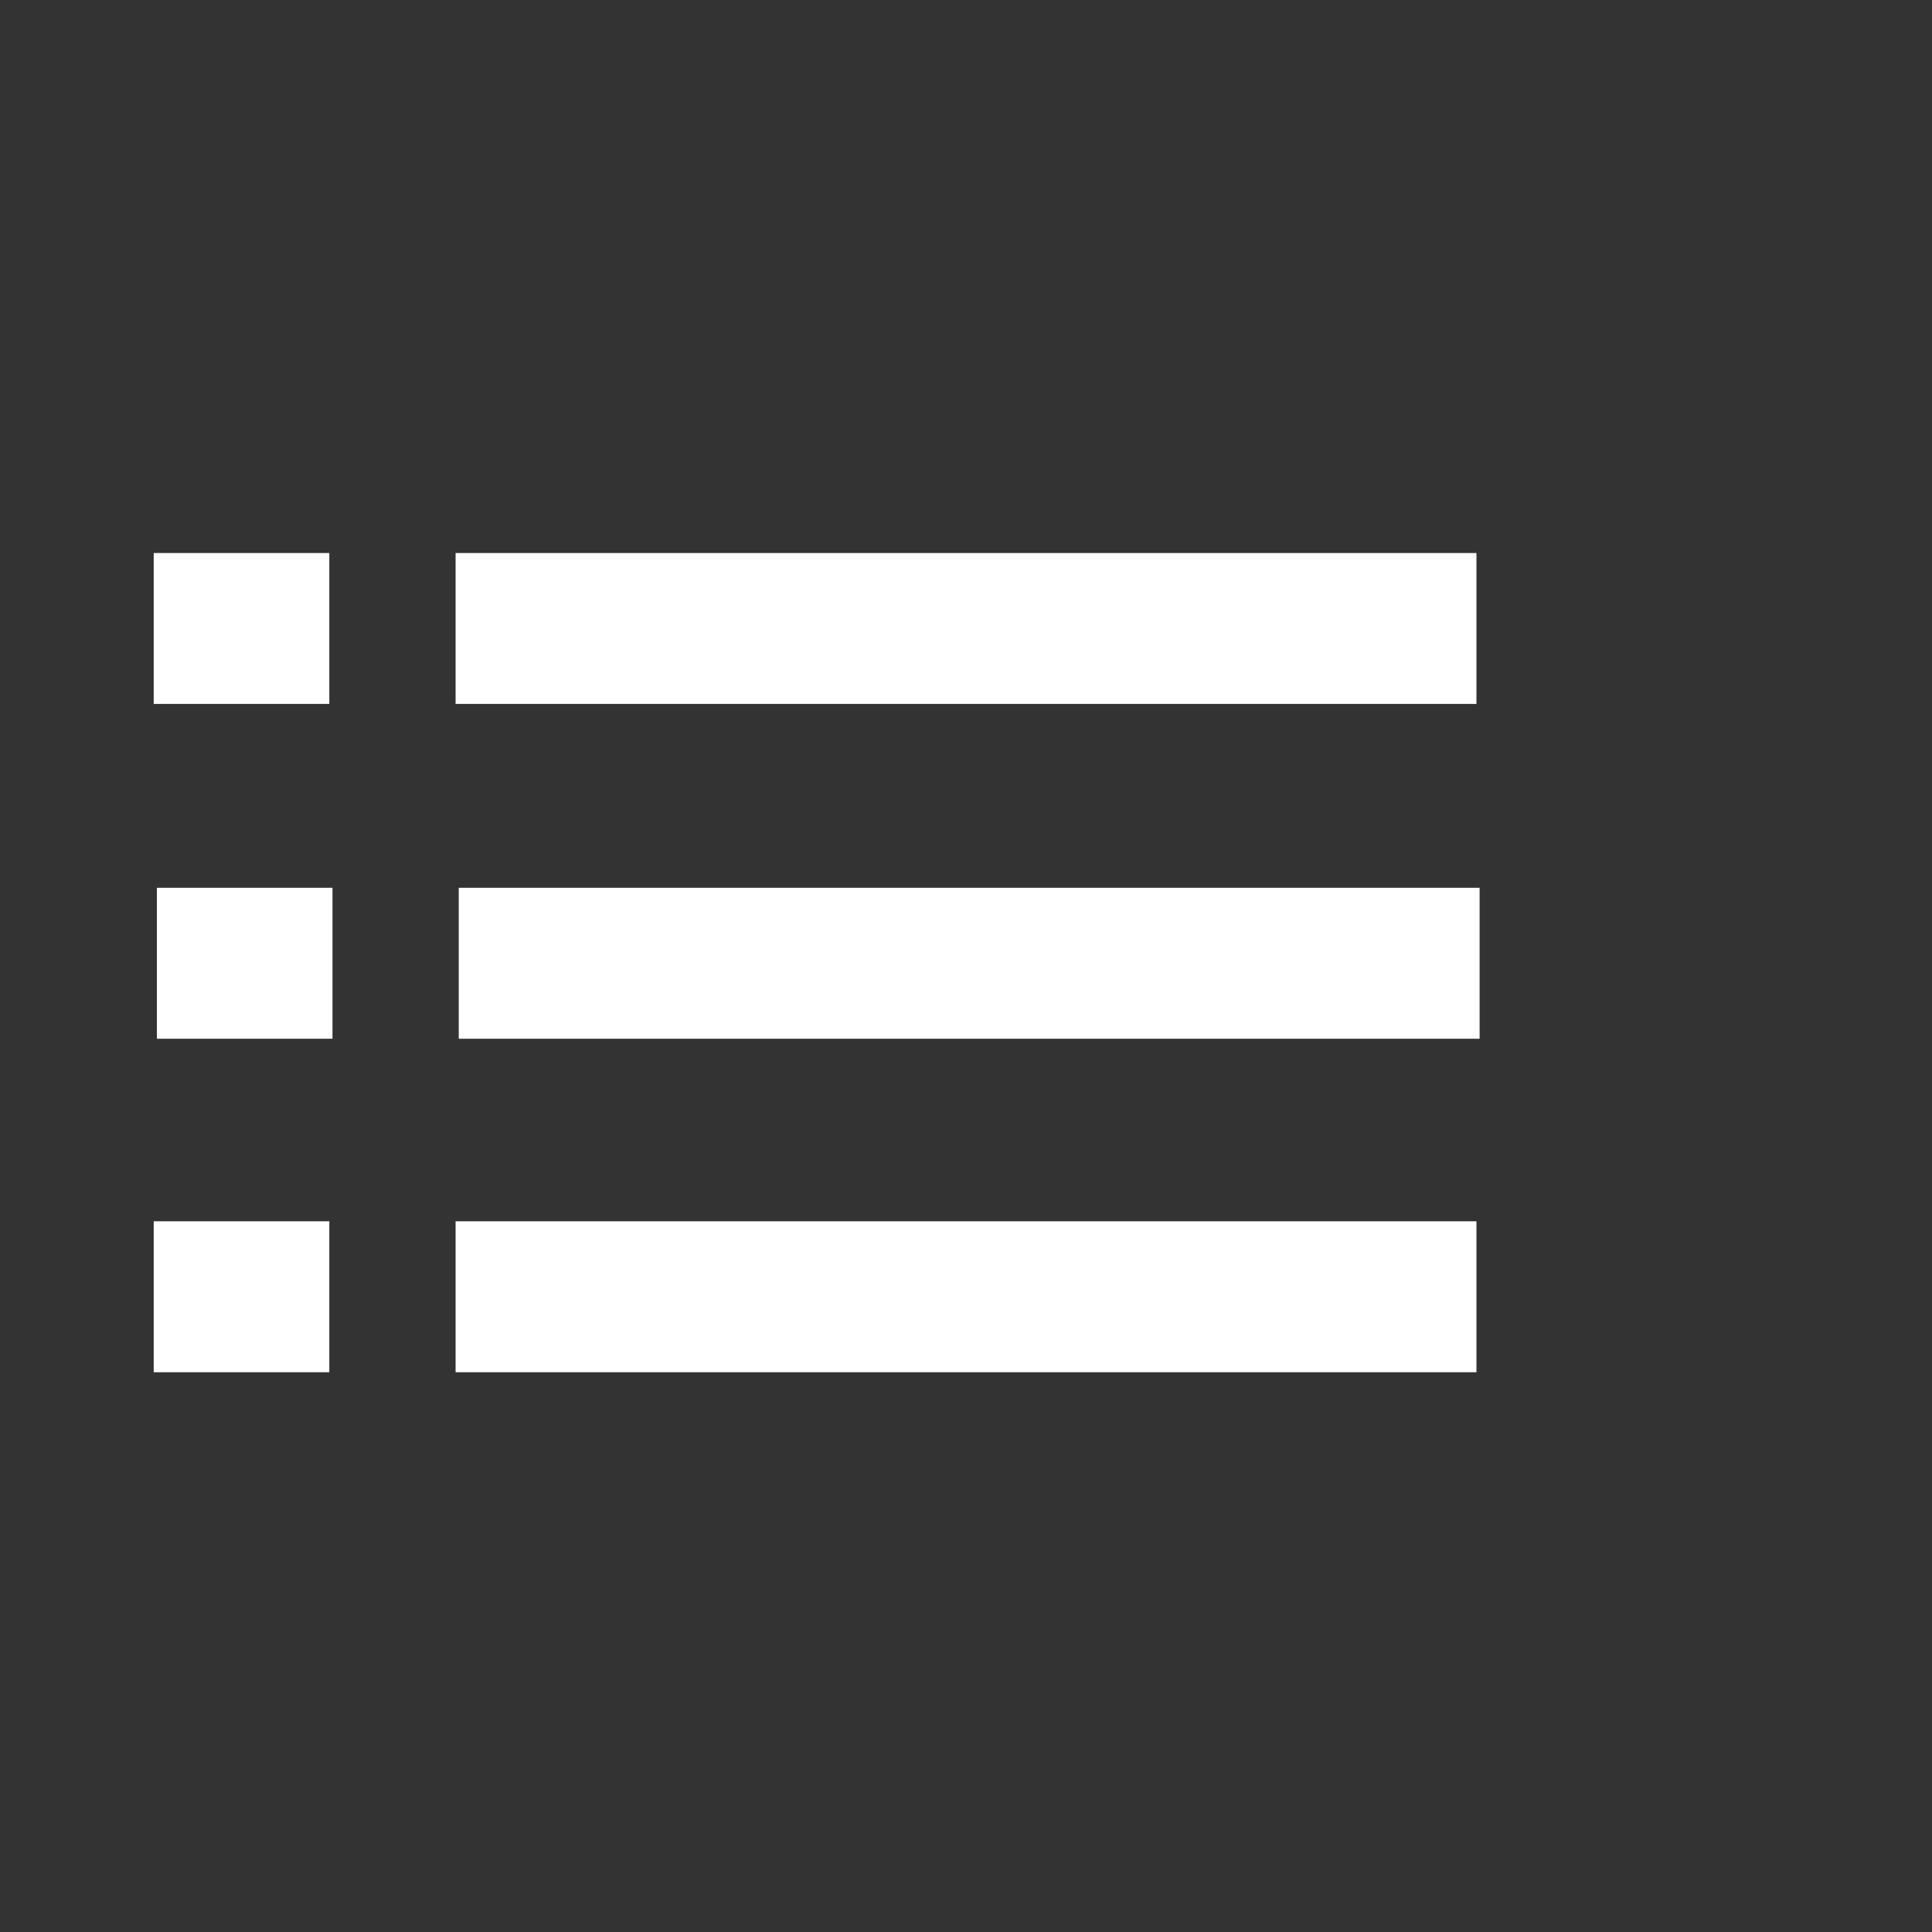 <?xml version="1.0" encoding="utf-8"?>
<svg width="40" height="40" viewBox="0 0 64 64" xmlns="http://www.w3.org/2000/svg">
	<rect x="0" y="0" width="64" height="64" fill="#333333" stroke="none"/>
	<g>
		<path fill="#FFFFFF" stroke="#FFFFFF" stroke-width="5" stroke-linejoin="bevel" d="m 5.092,20.819 5.817,0"/>
		<path fill="#FFFFFF" stroke="#FFFFFF" stroke-width="5" stroke-linejoin="bevel" d="m 5.197,31.909 5.817,0"/>
		<path fill="#FFFFFF" stroke="#FFFFFF" stroke-width="5" stroke-linejoin="bevel" d="m 5.092,42.957 5.817,0"/>
		<path fill="#FFFFFF" stroke="#FFFFFF" stroke-width="5" stroke-linejoin="bevel" d="m 15.092,20.819 33.817,0"/>
		<path fill="#FFFFFF" stroke="#FFFFFF" stroke-width="5" stroke-linejoin="bevel" d="m 15.197,31.909 33.817,0"/>
		<path fill="#FFFFFF" stroke="#FFFFFF" stroke-width="5" stroke-linejoin="bevel" d="m 15.092,42.957 33.817,0"/>
	</g>
</svg> 